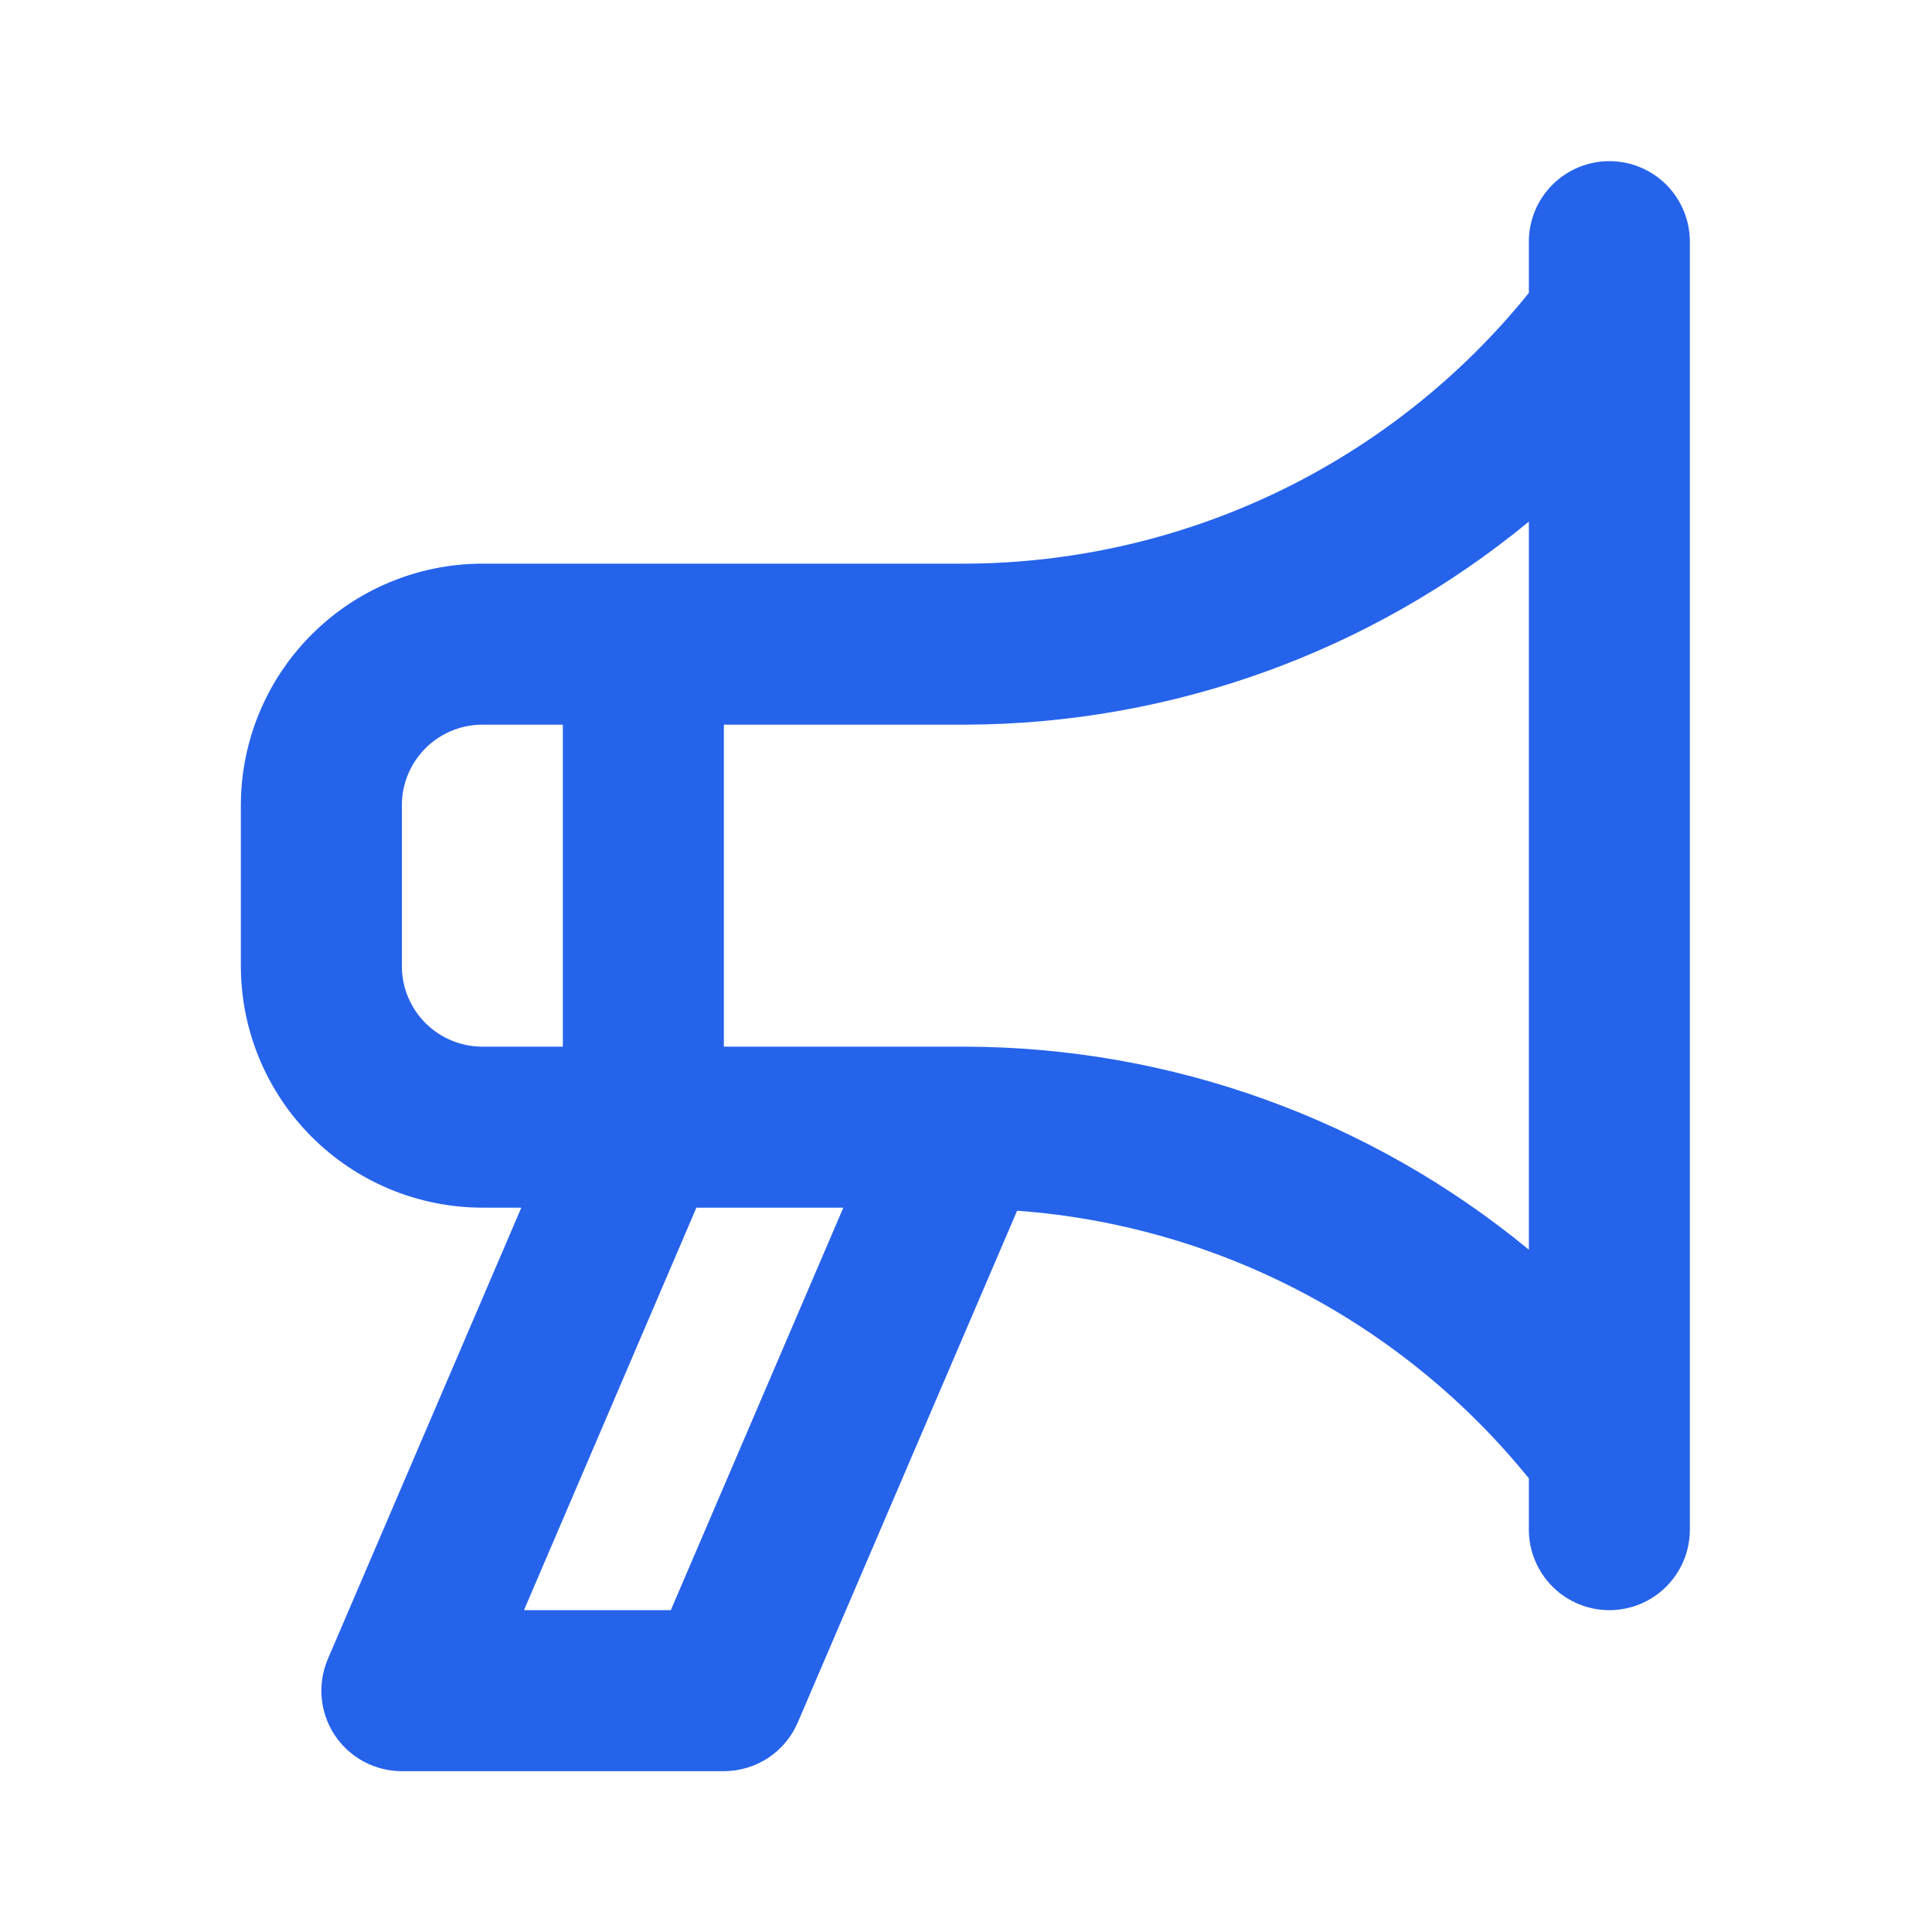 <svg width="24" height="24" viewBox="0 0 24 24" fill="none" xmlns="http://www.w3.org/2000/svg">
<path d="M19.992 2.002C19.861 2.002 19.731 2.028 19.609 2.078C19.488 2.128 19.378 2.202 19.285 2.295C19.192 2.388 19.118 2.498 19.068 2.619C19.018 2.741 18.992 2.871 18.992 3.002V3.639C18.149 4.684 17.083 5.529 15.872 6.111C14.661 6.692 13.336 6.997 11.992 7.002H5.992C5.197 7.003 4.434 7.319 3.872 7.882C3.309 8.444 2.993 9.207 2.992 10.002V12.002C2.993 12.797 3.309 13.56 3.872 14.122C4.434 14.685 5.197 15.001 5.992 15.002H6.476L4.073 20.608C4.008 20.76 3.981 20.926 3.996 21.091C4.011 21.256 4.066 21.415 4.157 21.553C4.248 21.691 4.372 21.804 4.518 21.883C4.664 21.961 4.827 22.002 4.992 22.002H8.992C9.188 22.002 9.379 21.945 9.543 21.837C9.706 21.729 9.834 21.576 9.911 21.395L12.635 15.04C13.866 15.13 15.065 15.472 16.158 16.044C17.251 16.616 18.216 17.406 18.992 18.365V19.002C18.992 19.267 19.098 19.521 19.285 19.709C19.473 19.897 19.727 20.002 19.992 20.002C20.257 20.002 20.512 19.897 20.699 19.709C20.887 19.521 20.992 19.267 20.992 19.002V3.002C20.992 2.871 20.966 2.741 20.916 2.619C20.866 2.498 20.792 2.388 20.7 2.295C20.607 2.202 20.496 2.128 20.375 2.078C20.254 2.028 20.123 2.002 19.992 2.002ZM5.992 13.002C5.727 13.002 5.473 12.896 5.285 12.709C5.098 12.521 4.992 12.267 4.992 12.002V10.002C4.992 9.737 5.098 9.483 5.285 9.295C5.473 9.108 5.727 9.002 5.992 9.002H6.992V13.002H5.992ZM8.333 20.002H6.509L8.651 15.002H10.476L8.333 20.002ZM18.992 15.524C17.02 13.899 14.547 13.008 11.992 13.002H8.992V9.002H11.992C14.547 8.995 17.02 8.104 18.992 6.48V15.524Z" fill="#2563EB"/>
</svg>
